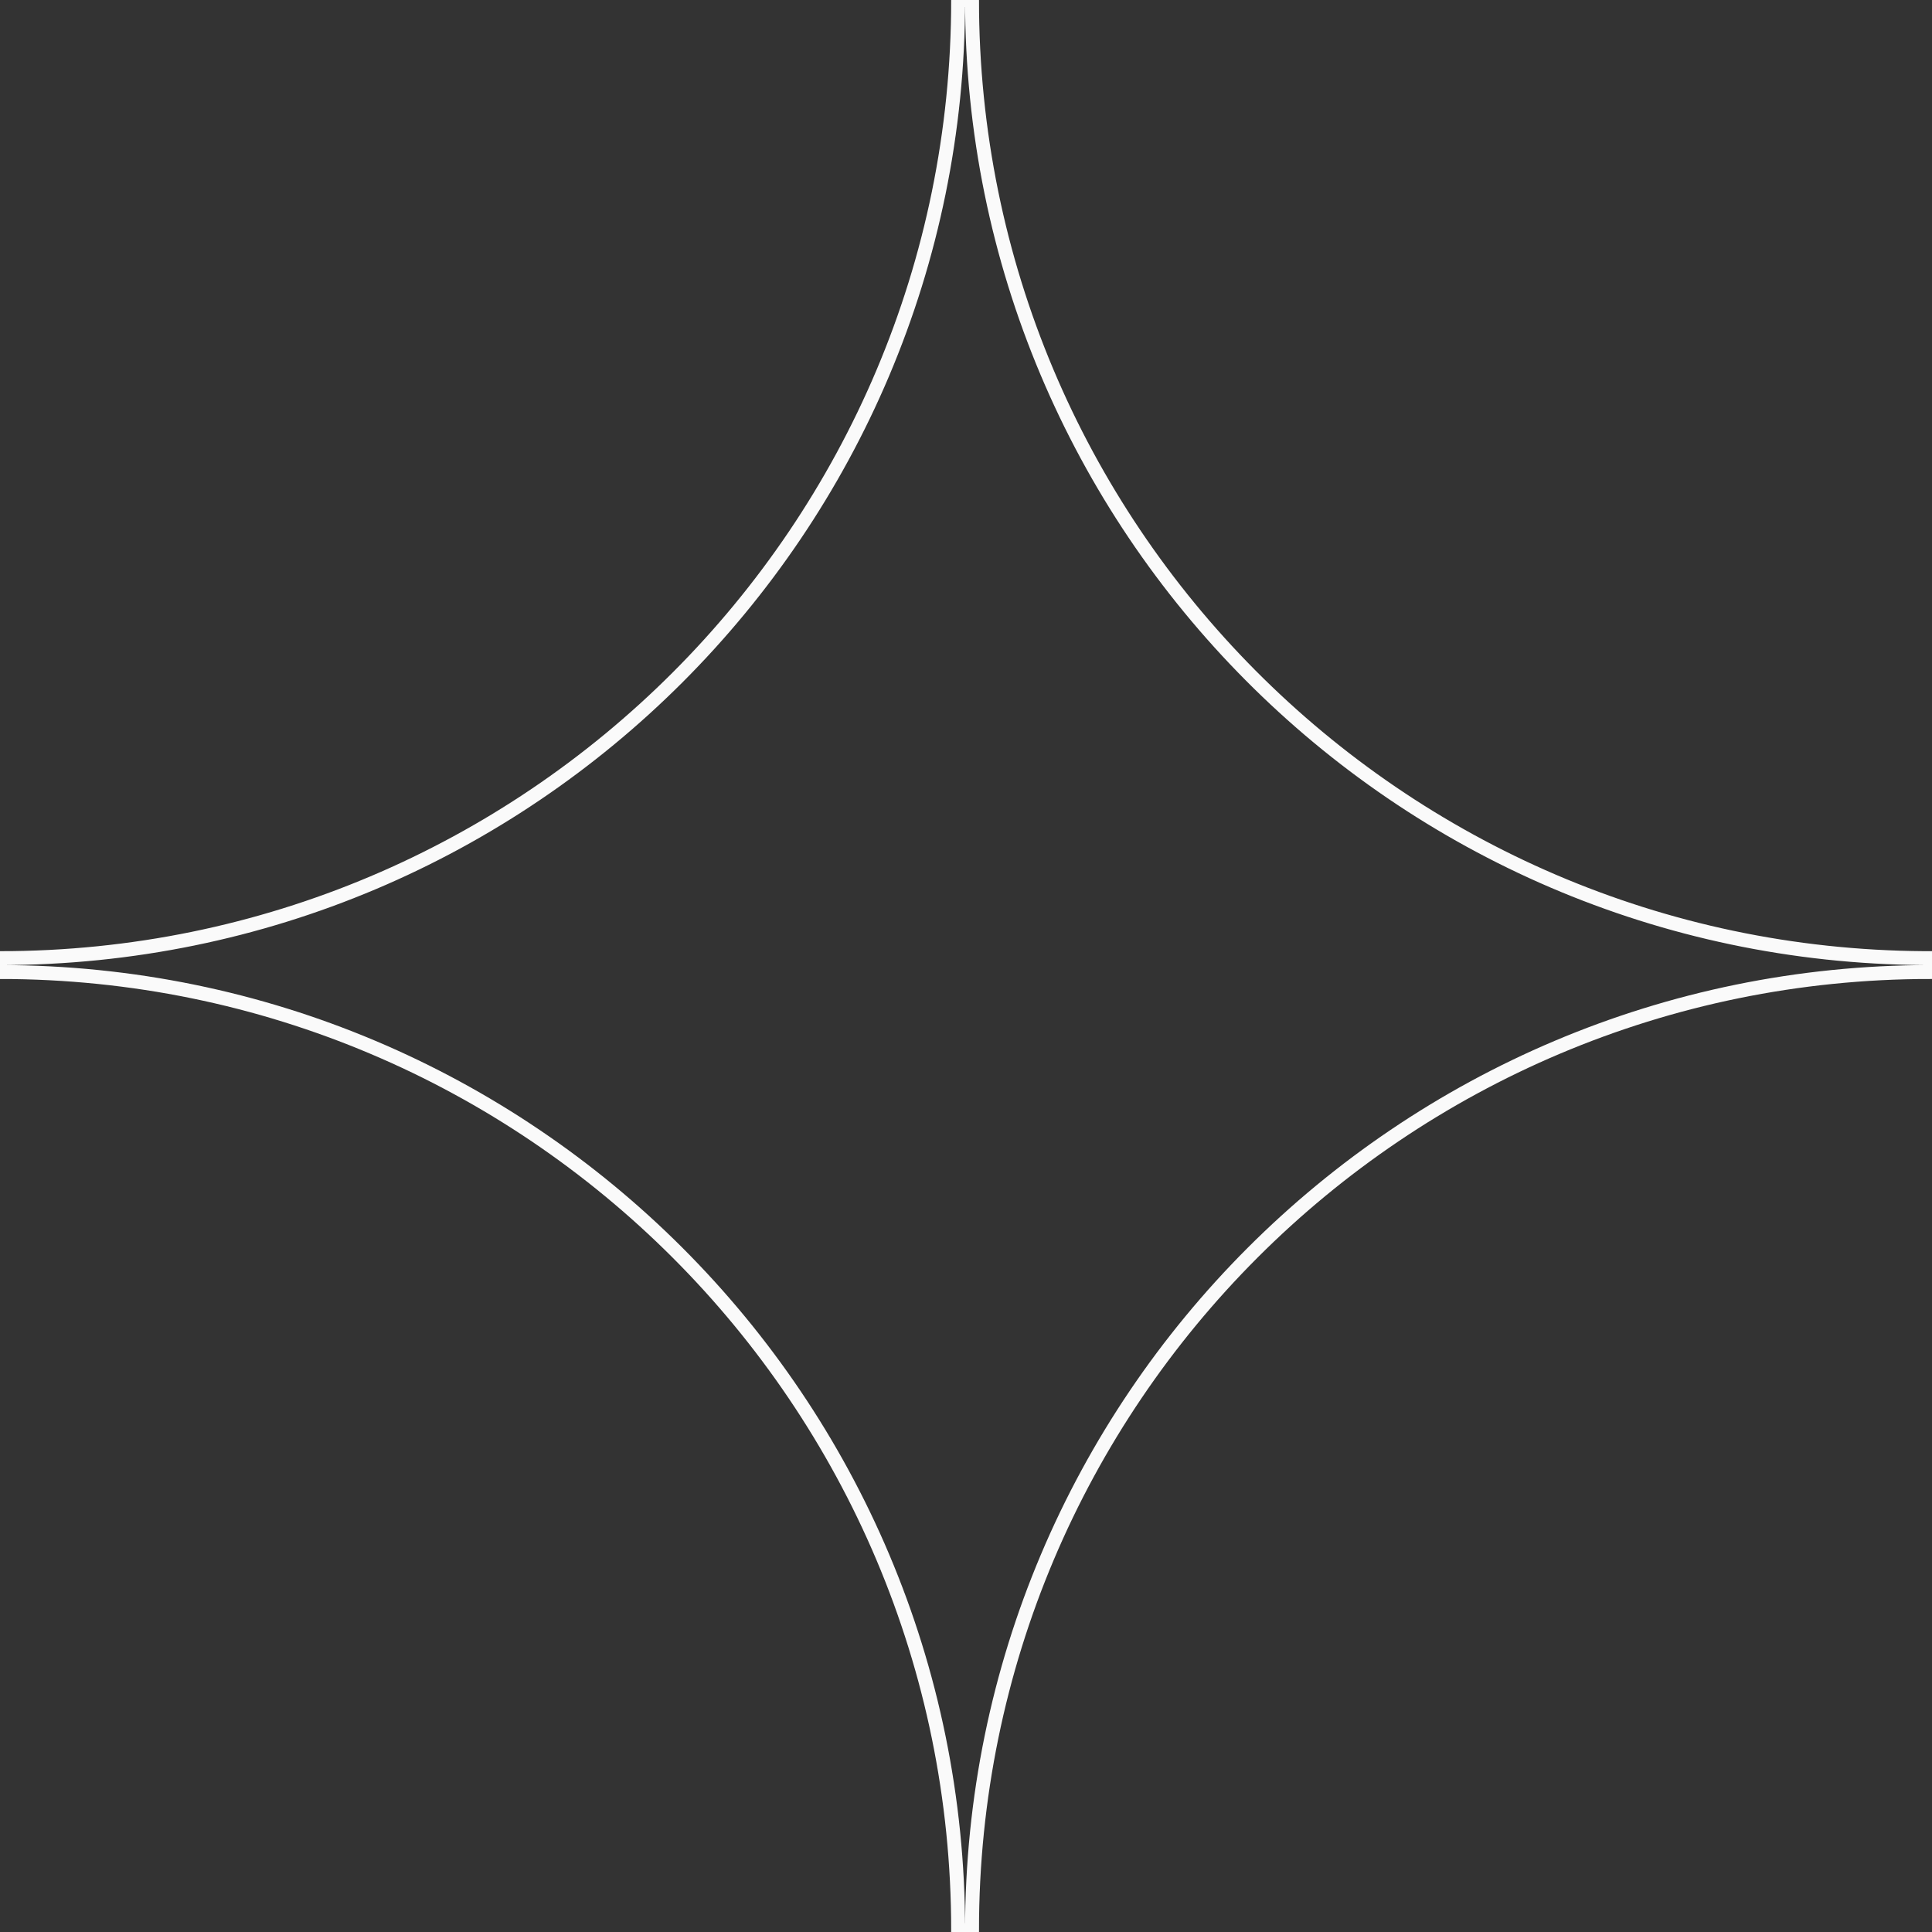 <?xml version="1.0" encoding="UTF-8"?> <svg xmlns="http://www.w3.org/2000/svg" width="417" height="417" viewBox="0 0 417 417" fill="none"><rect x="0" y="0" width="417" height="417" fill="#333333" stroke="none"/><path d="M209.802 0C209.802 113.767 301.669 206.078 415.267 206.798L416.604 206.802V209.802C302.391 209.802 209.802 302.391 209.802 416.604H206.802C206.802 302.391 114.214 209.802 0 209.802V206.802C114.214 206.802 206.802 114.214 206.802 0H209.802Z" stroke="#FAFAFA" stroke-width="3"></path></svg> 